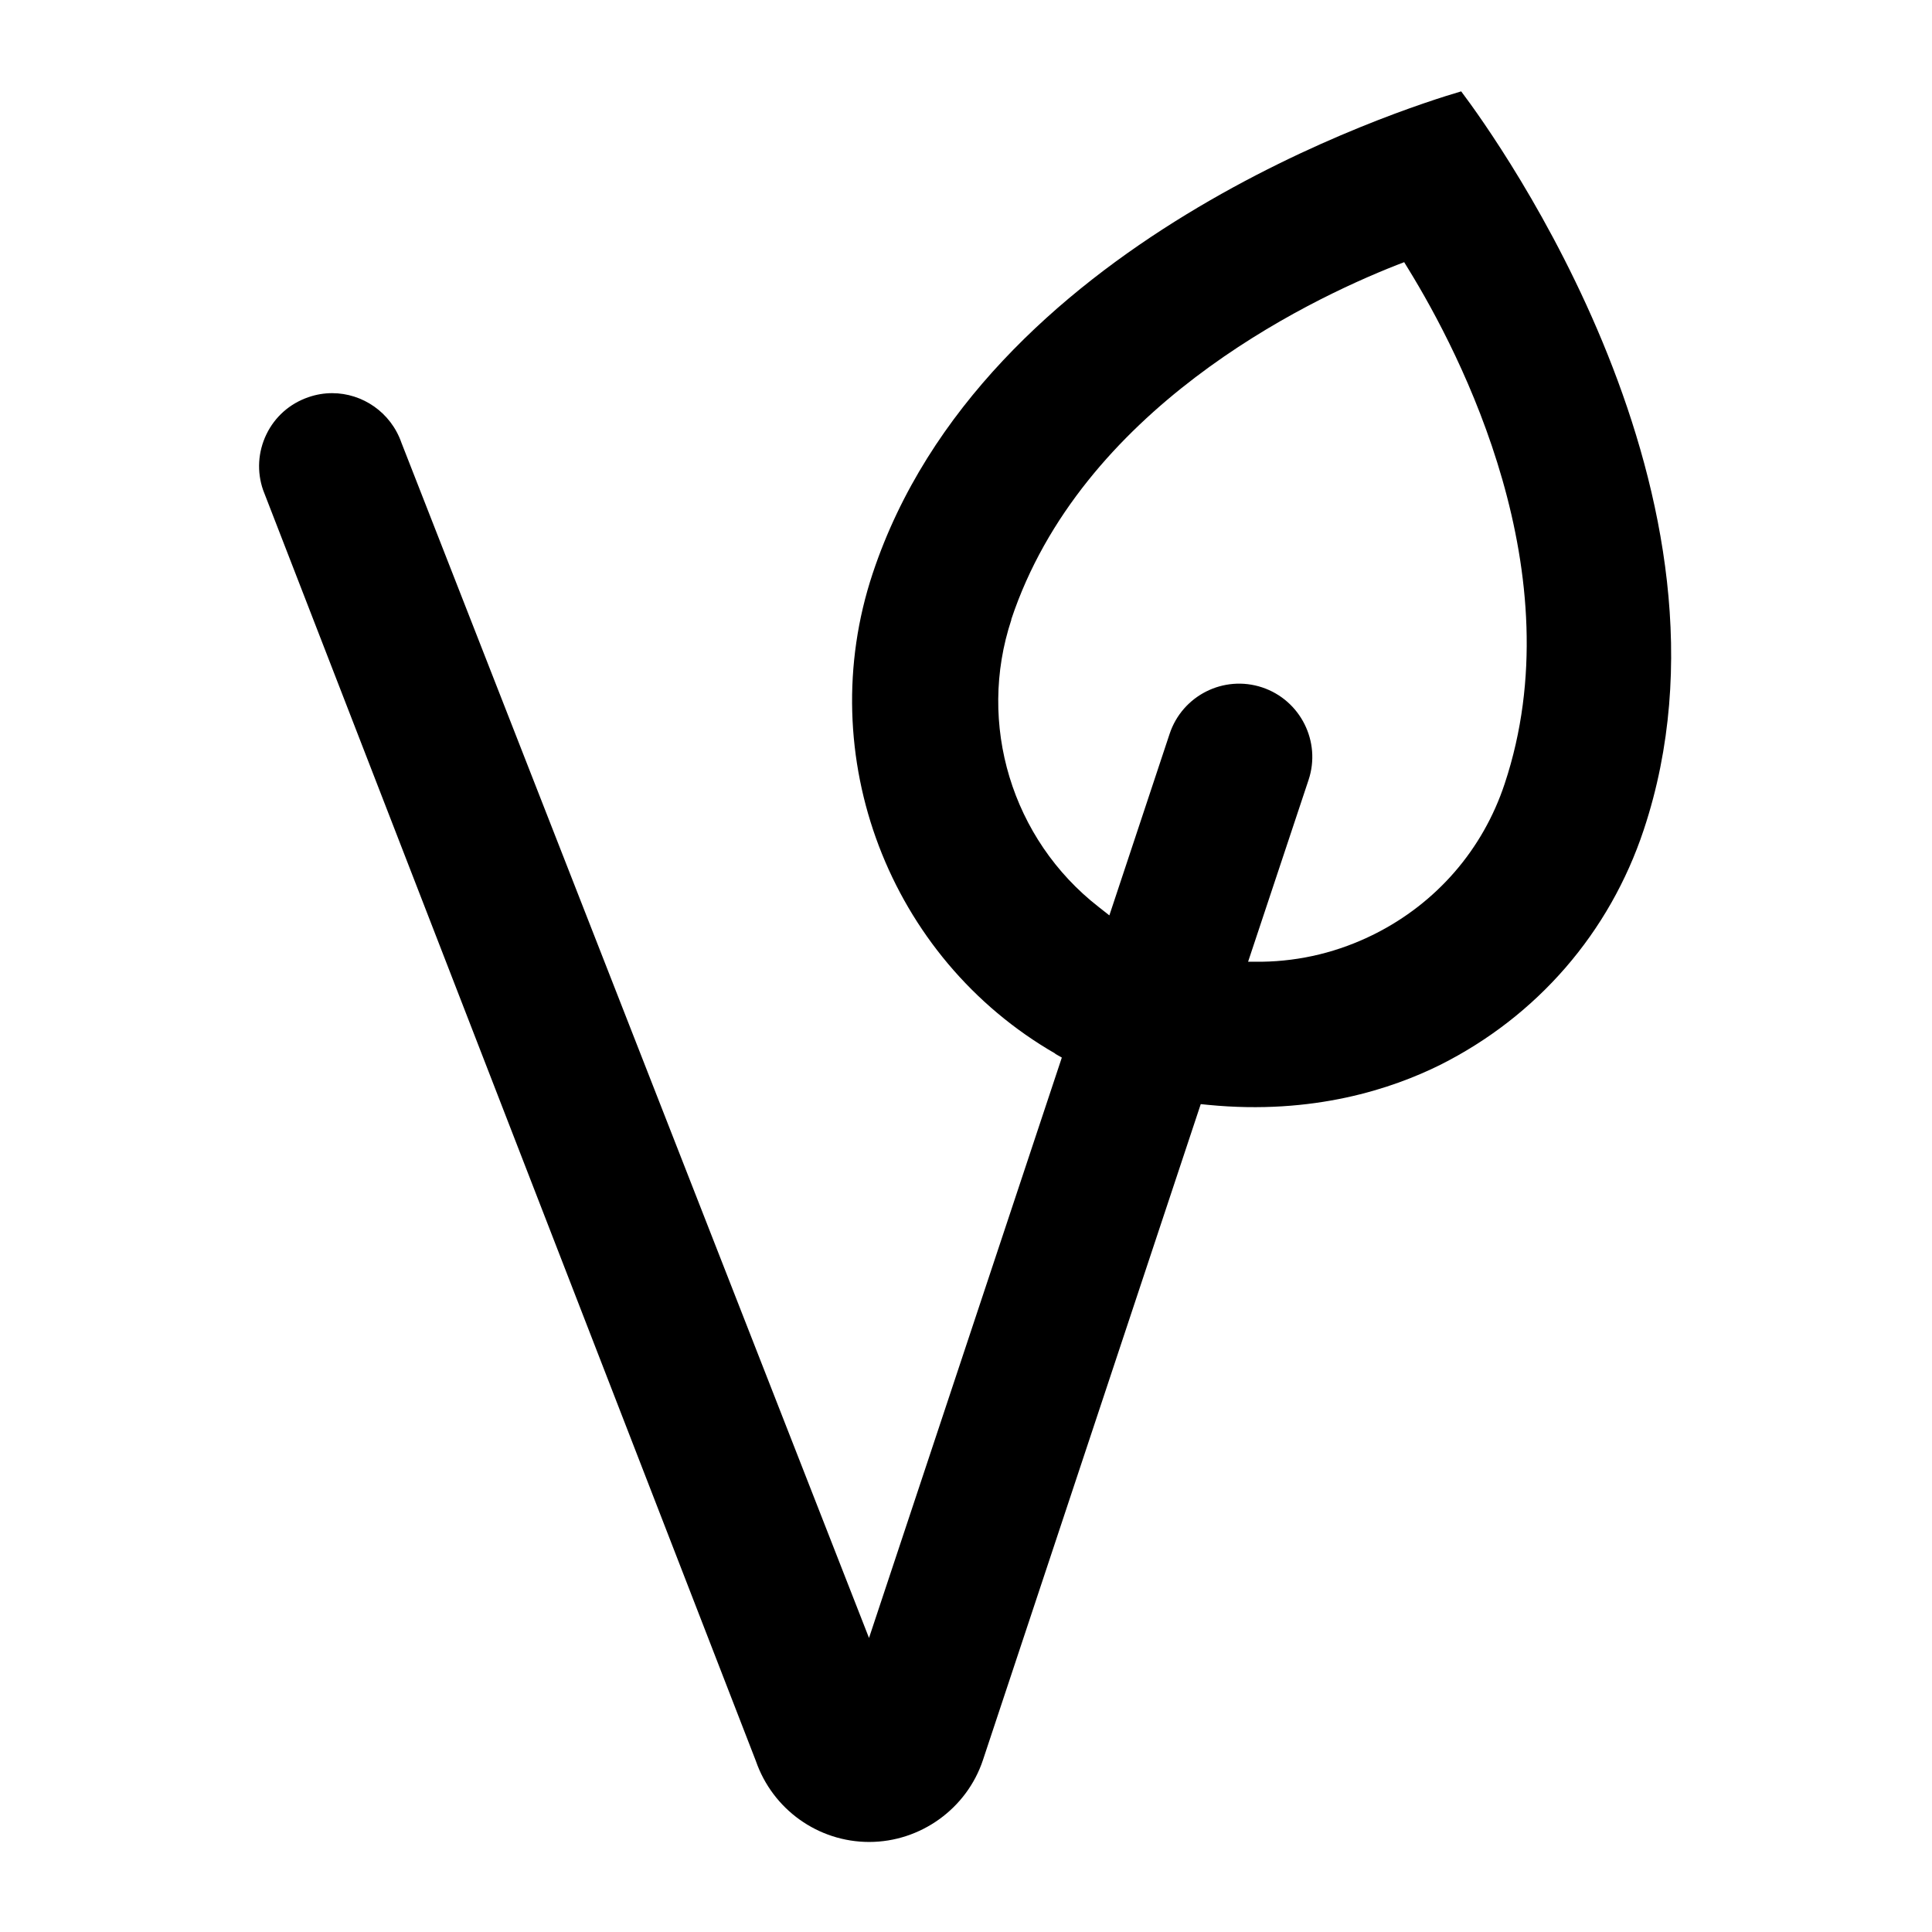 <svg xmlns="http://www.w3.org/2000/svg" viewBox="0 0 1200 1200" version="1.1" height="1200pt" width="1200pt">
 <path d="m655.32 654.48 4.199 2.398-119.76 360.48-290.4-742.32c-6.602-18.961-24.238-30.84-43.078-30.84-4.922 0-9.961 0.84-14.762 2.519-11.52 3.961-20.762 12.121-26.039 23.039-5.281 10.922-6 23.281-2.039 34.68l306 789.24c10.441 30.238 38.762 50.398 70.441 50.398 31.68 0 60.602-20.52 70.68-51l135.24-407.28 4.801 0.48c65.16 6.359 114.12-10.078 143.88-24.84 60.238-30.238 105.24-82.078 126.48-146.04 68.52-205.92-90.48-428.28-113.4-458.64-36.48 10.68-297 93.359-365.52 299.4l-5.641-1.922 5.641 1.922c-37.68 113.28 10.078 238.8 113.52 298.32zm-27.238-269.64c43.441-130.44 181.8-197.52 239.4-220.2l4.68-1.801 2.641 4.32c32.398 52.68 103.2 189.24 59.762 319.68-13.559 40.922-42.359 74.039-80.879 93.359-22.078 11.039-45.602 16.801-70.078 17.16h-8.398l37.559-112.92c7.922-23.762-5.039-49.559-28.801-57.48-23.879-7.922-49.559 5.039-57.48 28.801l-37.441 112.8-6.719-5.281c-53.879-42-75.602-113.64-54.121-178.44z"></path>
</svg>
